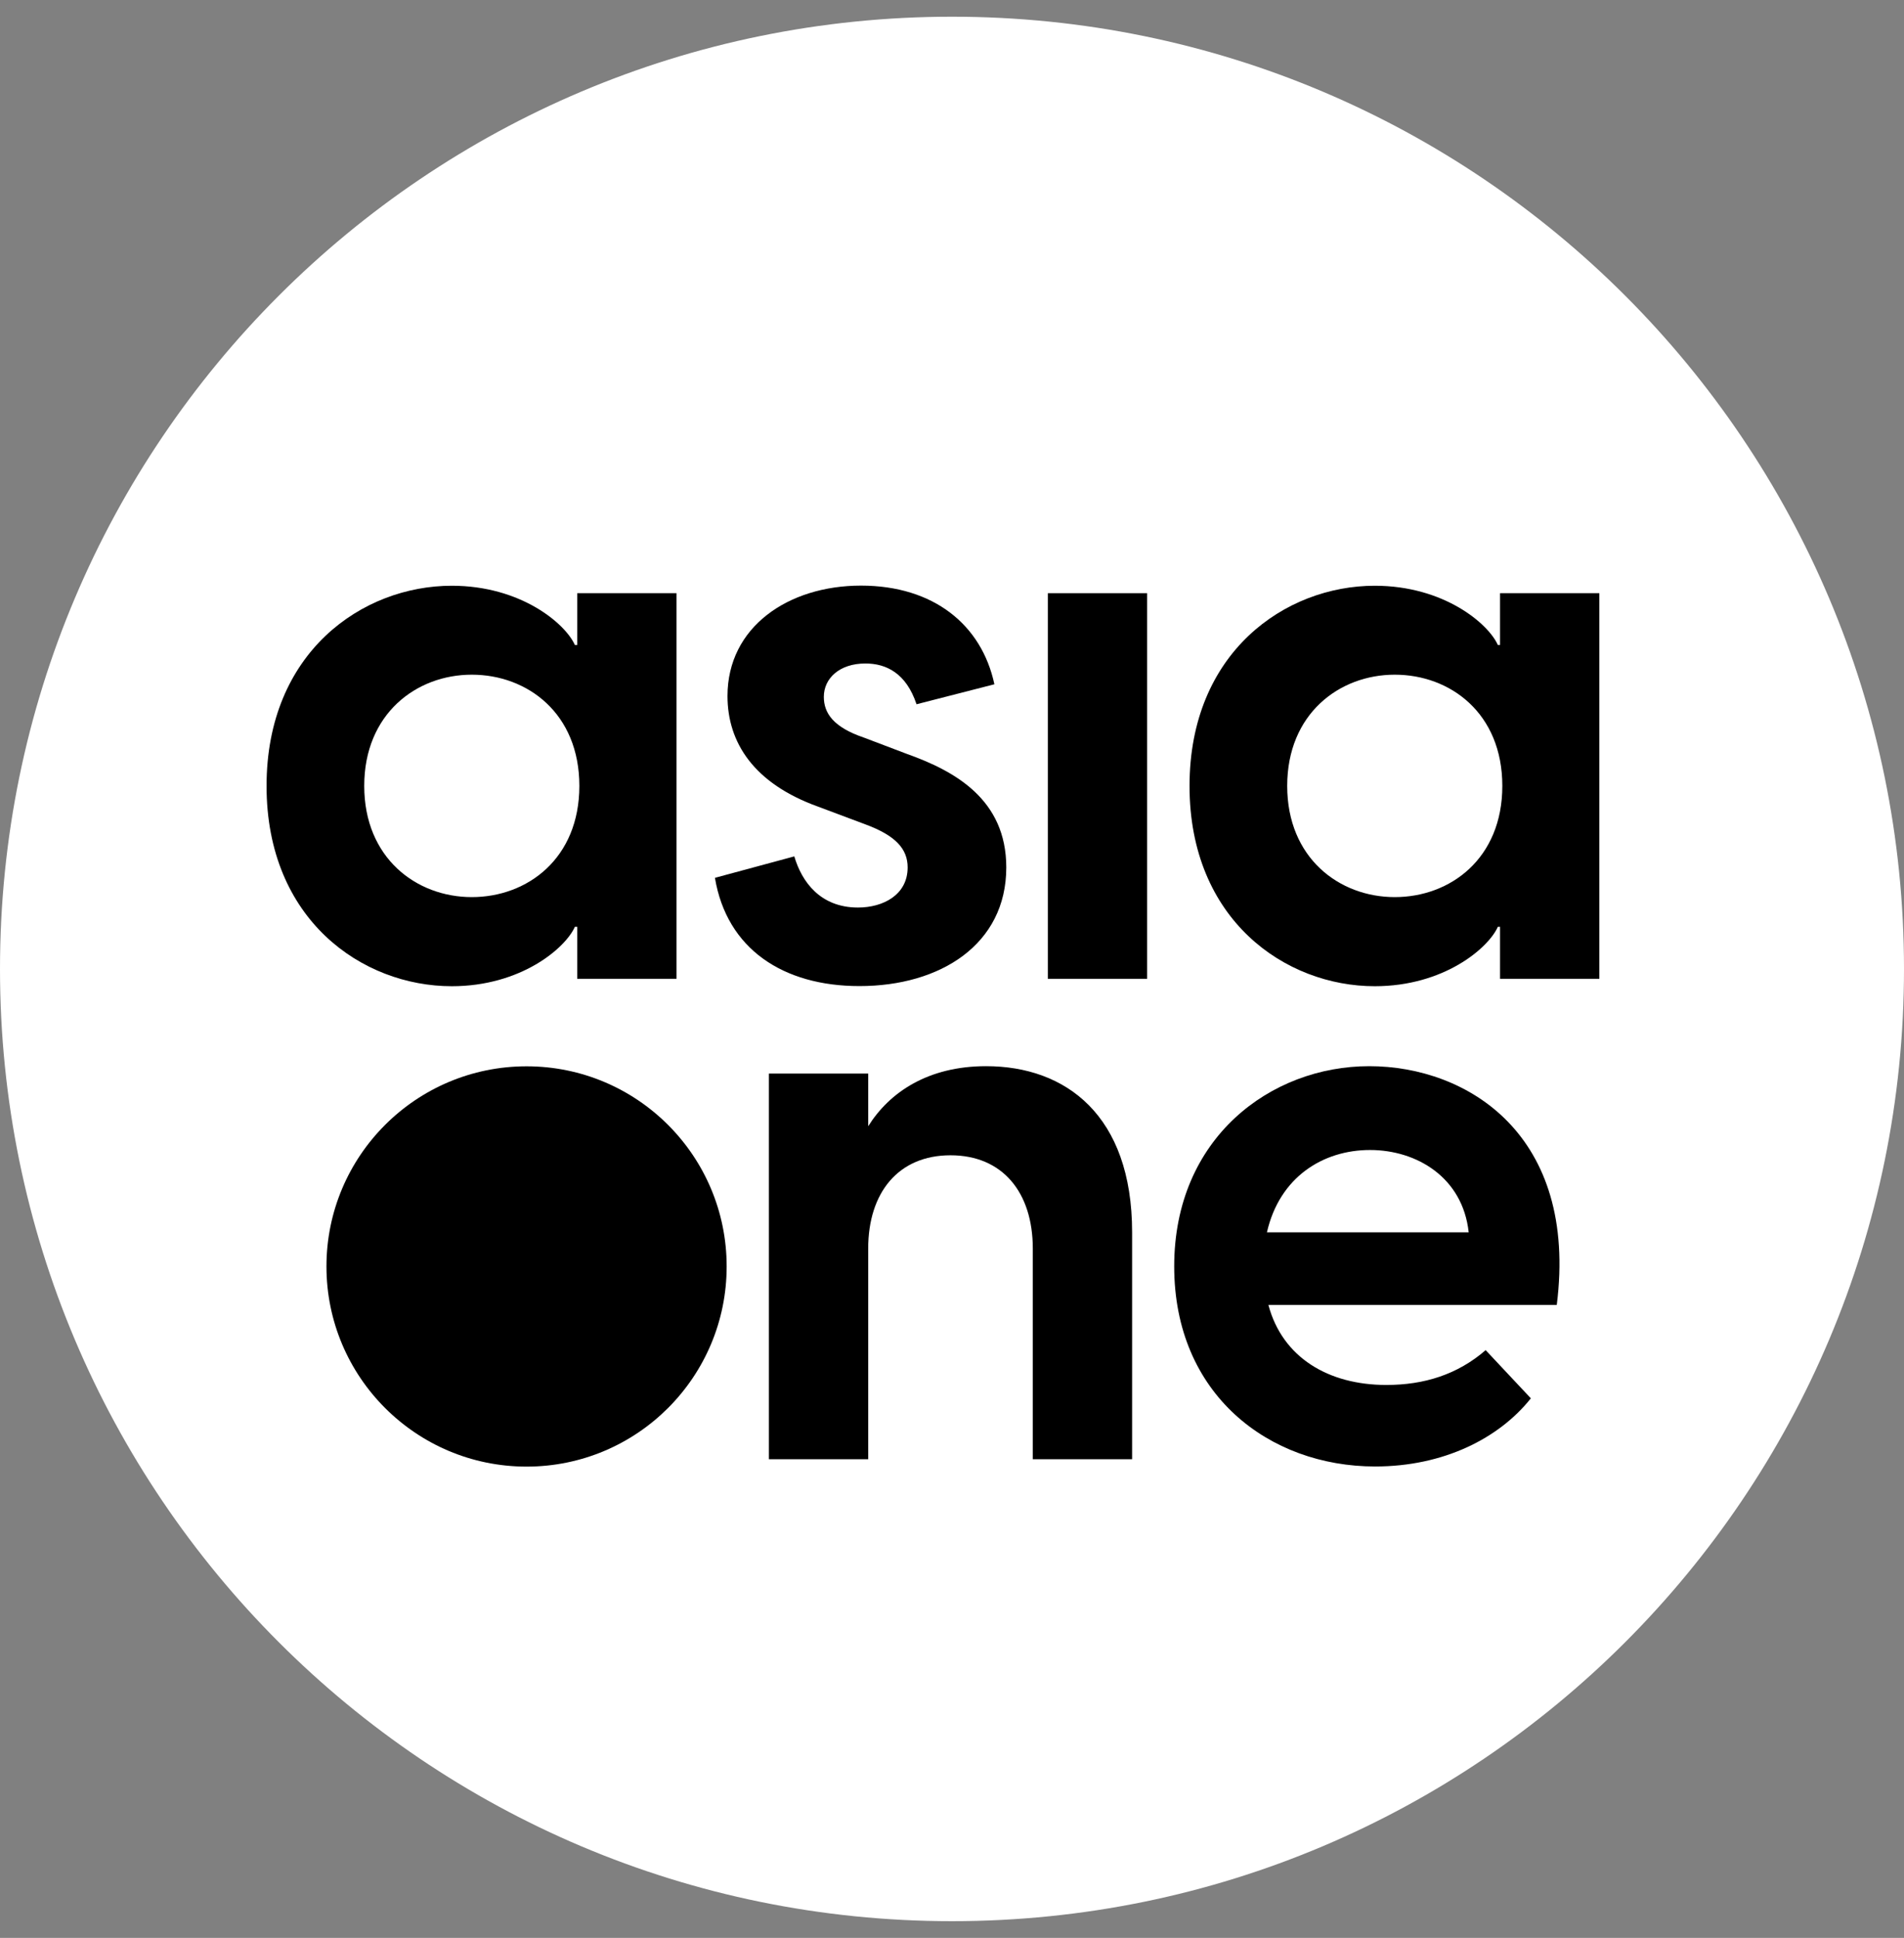 <svg xmlns="http://www.w3.org/2000/svg" width="57" height="58" viewBox="0 0 57 58" fill="none"><rect x="0" y="0" width="57" height="58" fill="#808080" stroke="none"/><path d="M57 29C57 44.739 44.239 57.5 28.5 57.5C12.761 57.5 0 44.739 0 29C0 13.261 12.761 0.5 28.5 0.5C44.239 0.5 57 13.261 57 29Z" fill="white"></path><path d="M17.344 23.522C17.344 21.349 15.788 20.193 14.124 20.193C12.46 20.193 10.904 21.369 10.904 23.522C10.904 25.675 12.46 26.85 14.124 26.85C15.788 26.85 17.344 25.695 17.344 23.522ZM7.98 23.522C7.98 19.526 10.845 17.531 13.526 17.531C15.591 17.531 16.924 18.662 17.21 19.304H17.28V17.753H20.253V29.295H17.28V27.739H17.21C16.924 28.381 15.591 29.517 13.526 29.517C10.84 29.517 7.98 27.522 7.98 23.526" fill="black"></path><path d="M21.403 26.273L23.779 25.631C24.001 26.387 24.554 27.162 25.685 27.162C26.441 27.162 27.172 26.782 27.172 25.962C27.172 25.409 26.816 25.009 25.907 24.673L24.485 24.14C22.579 23.453 21.779 22.234 21.779 20.831C21.779 18.767 23.596 17.527 25.774 17.527C27.952 17.527 29.389 18.703 29.769 20.48L27.438 21.078C27.127 20.145 26.529 19.858 25.907 19.858C25.132 19.858 24.663 20.303 24.663 20.856C24.663 21.345 24.949 21.765 25.863 22.076L27.152 22.565C28.574 23.073 30.125 23.918 30.125 25.962C30.125 28.268 28.149 29.513 25.729 29.513C23.443 29.513 21.759 28.402 21.403 26.273Z" fill="black"></path><path d="M34.342 17.754H31.369V29.295H34.342V17.754Z" fill="black"></path><path d="M44.975 23.522C44.975 21.349 43.419 20.193 41.755 20.193C40.09 20.193 38.535 21.369 38.535 23.522C38.535 25.675 40.09 26.85 41.755 26.85C43.419 26.85 44.975 25.695 44.975 23.522ZM35.611 23.522C35.611 19.526 38.476 17.531 41.157 17.531C43.221 17.531 44.555 18.662 44.841 19.304H44.906V17.753H47.879V29.295H44.906V27.739H44.841C44.555 28.381 43.221 29.517 41.157 29.517C38.471 29.517 35.611 27.522 35.611 23.526" fill="black"></path><path d="M21.754 37.904C21.754 41.213 19.073 43.895 15.764 43.895C12.455 43.895 9.773 41.213 9.773 37.904C9.773 34.596 12.455 31.914 15.764 31.914C19.073 31.914 21.754 34.596 21.754 37.904Z" fill="black"></path><path d="M33.892 36.883V43.674H30.919V37.372C30.919 35.683 30.011 34.577 28.455 34.577C26.899 34.577 25.991 35.688 25.991 37.372V43.674H23.018V32.132H25.991V33.708C26.633 32.685 27.788 31.91 29.521 31.91C31.897 31.91 33.892 33.372 33.892 36.883Z" fill="black"></path><path d="M37.933 36.883H43.968C43.79 35.239 42.412 34.419 41.014 34.419C39.617 34.419 38.308 35.219 37.928 36.883M46.605 39.056H37.972C38.392 40.632 39.77 41.451 41.503 41.451C42.634 41.451 43.632 41.14 44.476 40.409L45.829 41.851C44.876 43.051 43.212 43.891 41.167 43.891C37.992 43.891 35.152 41.738 35.152 37.901C35.152 34.063 38.036 31.91 40.99 31.91C43.943 31.91 47.247 33.974 46.605 39.056Z" fill="black"></path></svg>